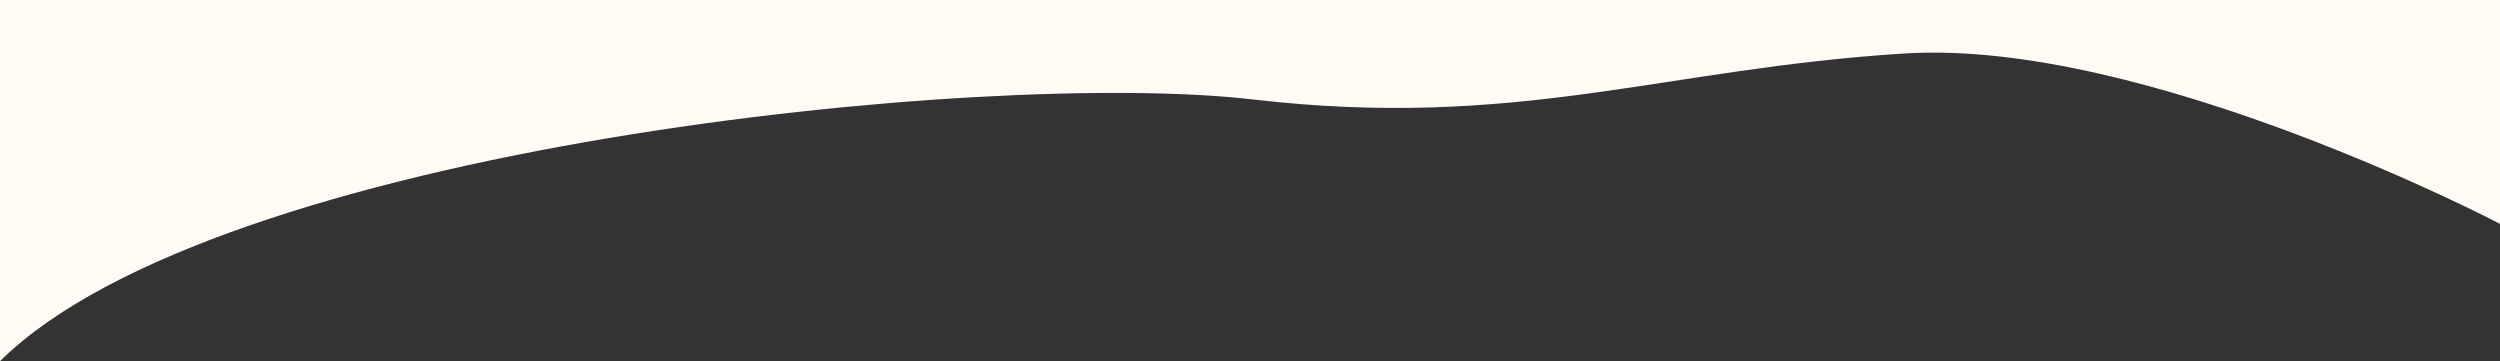<?xml version="1.0" encoding="UTF-8"?> <svg xmlns="http://www.w3.org/2000/svg" xmlns:xlink="http://www.w3.org/1999/xlink" id="Layer_1" viewBox="0 0 2132 308"><rect x="0" y="0" width="2132" height="308" fill="#333333" stroke="none"/><defs><style>.cls-1{fill:none;}.cls-2{fill:#fffbf4;fill-rule:evenodd;}.cls-3{clip-path:url(#clippath);}</style><clipPath id="clippath"><rect class="cls-1" width="2132" height="308"></rect></clipPath></defs><g class="cls-3"><path class="cls-2" d="M2132,190.9s-301.7-158.1-507.7-145.3c-206.1,12.8-329.6,65.5-556,39.2C841.9,58.4,185,124.9,0,308V0h2132v190.9h0Z"></path></g></svg> 